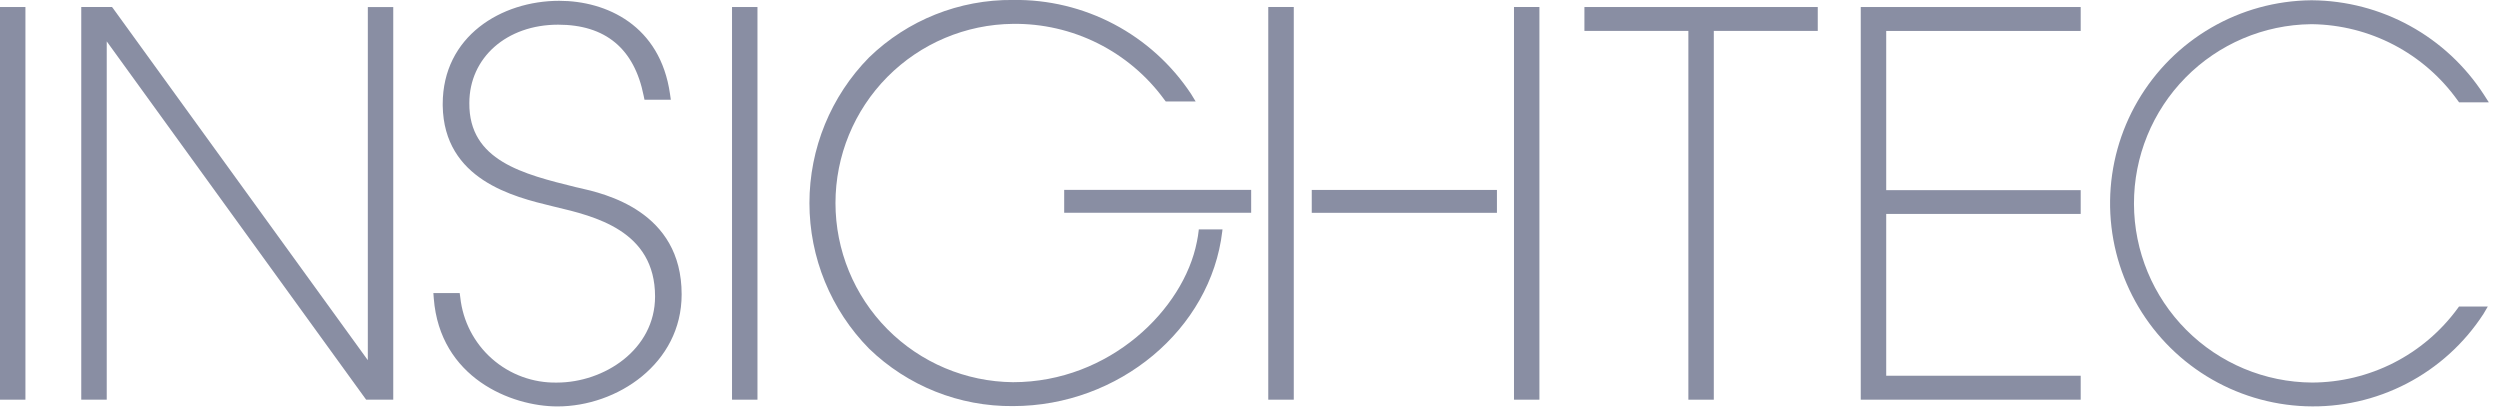 <svg width="163" height="27" viewBox="0 0 163 27" fill="none" xmlns="http://www.w3.org/2000/svg">
<g clip-path="url(#clip0_942_127)">
<path d="M1.658 0.458H0V26.059H1.658V0.458Z" fill="#898EA3"/>
<path d="M100.37 0.457H98.712V26.059H100.37V0.457Z" fill="#898EA3"/>
<path d="M23.982 23.484L7.405 0.591L7.305 0.458H5.298V26.058H6.959V2.698L23.872 26.059H25.64V0.459H23.983L23.982 23.484Z" fill="#898EA3"/>
<path d="M37.744 12.247L37.552 12.204C34.117 11.355 30.567 10.481 30.601 6.719C30.601 3.759 33.036 1.609 36.388 1.609C39.476 1.609 41.353 3.169 41.967 6.242L42.02 6.501H43.738L43.685 6.133C43.051 1.65 39.537 0.053 36.458 0.053C32.685 0.053 28.865 2.366 28.865 6.785V6.89C28.94 11.731 33.518 12.839 35.979 13.436L36.179 13.485C38.779 14.101 42.71 15.03 42.71 19.331C42.71 22.798 39.387 24.944 36.31 24.944C34.755 24.974 33.246 24.421 32.079 23.392C30.913 22.364 30.175 20.935 30.01 19.389L29.972 19.107H28.256L28.282 19.456C28.682 24.624 33.318 26.499 36.343 26.499C40.243 26.499 44.443 23.706 44.443 19.199C44.453 13.749 39.403 12.619 37.744 12.247Z" fill="#898EA3"/>
<path d="M49.387 0.458H47.728V26.059H49.387V0.458Z" fill="#898EA3"/>
<path d="M79.054 14.955H78.162L78.151 15.055C78.144 15.203 78.072 15.579 78.042 15.74L78.035 15.772C77.175 20.172 72.347 24.919 66.047 24.919C62.968 24.89 60.024 23.647 57.856 21.46C55.689 19.272 54.473 16.317 54.473 13.238C54.473 10.158 55.689 7.203 57.856 5.015C60.024 2.828 62.968 1.585 66.047 1.556C67.965 1.532 69.86 1.967 71.576 2.825C73.291 3.683 74.777 4.938 75.908 6.487L76.008 6.615H77.956L77.656 6.123C76.389 4.211 74.662 2.648 72.634 1.578C70.606 0.508 68.341 -0.036 66.048 -0.002C62.55 -0.037 59.179 1.308 56.666 3.741C54.172 6.273 52.775 9.684 52.775 13.238C52.775 16.791 54.172 20.202 56.666 22.734C59.18 25.166 62.55 26.511 66.048 26.477C72.948 26.477 78.948 21.467 79.693 15.077L79.706 14.957H79.055L79.054 14.955Z" fill="#898EA3"/>
<path d="M103.304 2.015H110.082V26.06H111.74V2.015H118.518V0.458H103.304V2.015Z" fill="#898EA3"/>
<path d="M121.321 26.059H135.661V24.498H122.981V13.948H135.661V12.398H122.981V2.018H135.661V0.458H121.321V26.059Z" fill="#898EA3"/>
<path d="M160.231 20.118C159.139 21.608 157.711 22.821 156.065 23.659C154.418 24.497 152.597 24.936 150.749 24.942C147.668 24.924 144.719 23.69 142.544 21.508C140.369 19.326 139.144 16.374 139.135 13.293C139.126 10.213 140.334 7.253 142.496 5.059C144.659 2.864 147.6 1.613 150.681 1.577H150.749C152.607 1.603 154.434 2.065 156.081 2.926C157.728 3.787 159.149 5.024 160.231 6.535L160.331 6.67H162.27L161.949 6.17C160.737 4.298 159.079 2.756 157.124 1.683C155.17 0.609 152.979 0.037 150.749 0.018H150.683C148.394 0.041 146.15 0.657 144.171 1.806C142.191 2.955 140.543 4.598 139.388 6.574C138.232 8.55 137.609 10.792 137.578 13.081C137.548 15.369 138.111 17.627 139.213 19.633C140.315 21.639 141.919 23.325 143.867 24.527C145.815 25.728 148.042 26.404 150.329 26.488C152.617 26.573 154.887 26.063 156.918 25.008C158.95 23.953 160.673 22.39 161.92 20.47L162.205 19.984H160.328L160.231 20.118Z" fill="#898EA3"/>
<path d="M97.6 12.384H85.526V13.876H97.6V12.384Z" fill="#898EA3"/>
<path d="M81.576 12.38H69.385V13.872H81.576V12.38Z" fill="#898EA3"/>
<path d="M84.354 0.456H82.691V26.059H84.354V0.456Z" fill="#898EA3"/>
</g>
<defs>
<clipPath id="clip0_942_127">
<rect width="162.268" height="26.498" fill="white"/>
</clipPath>
</defs>
</svg>
